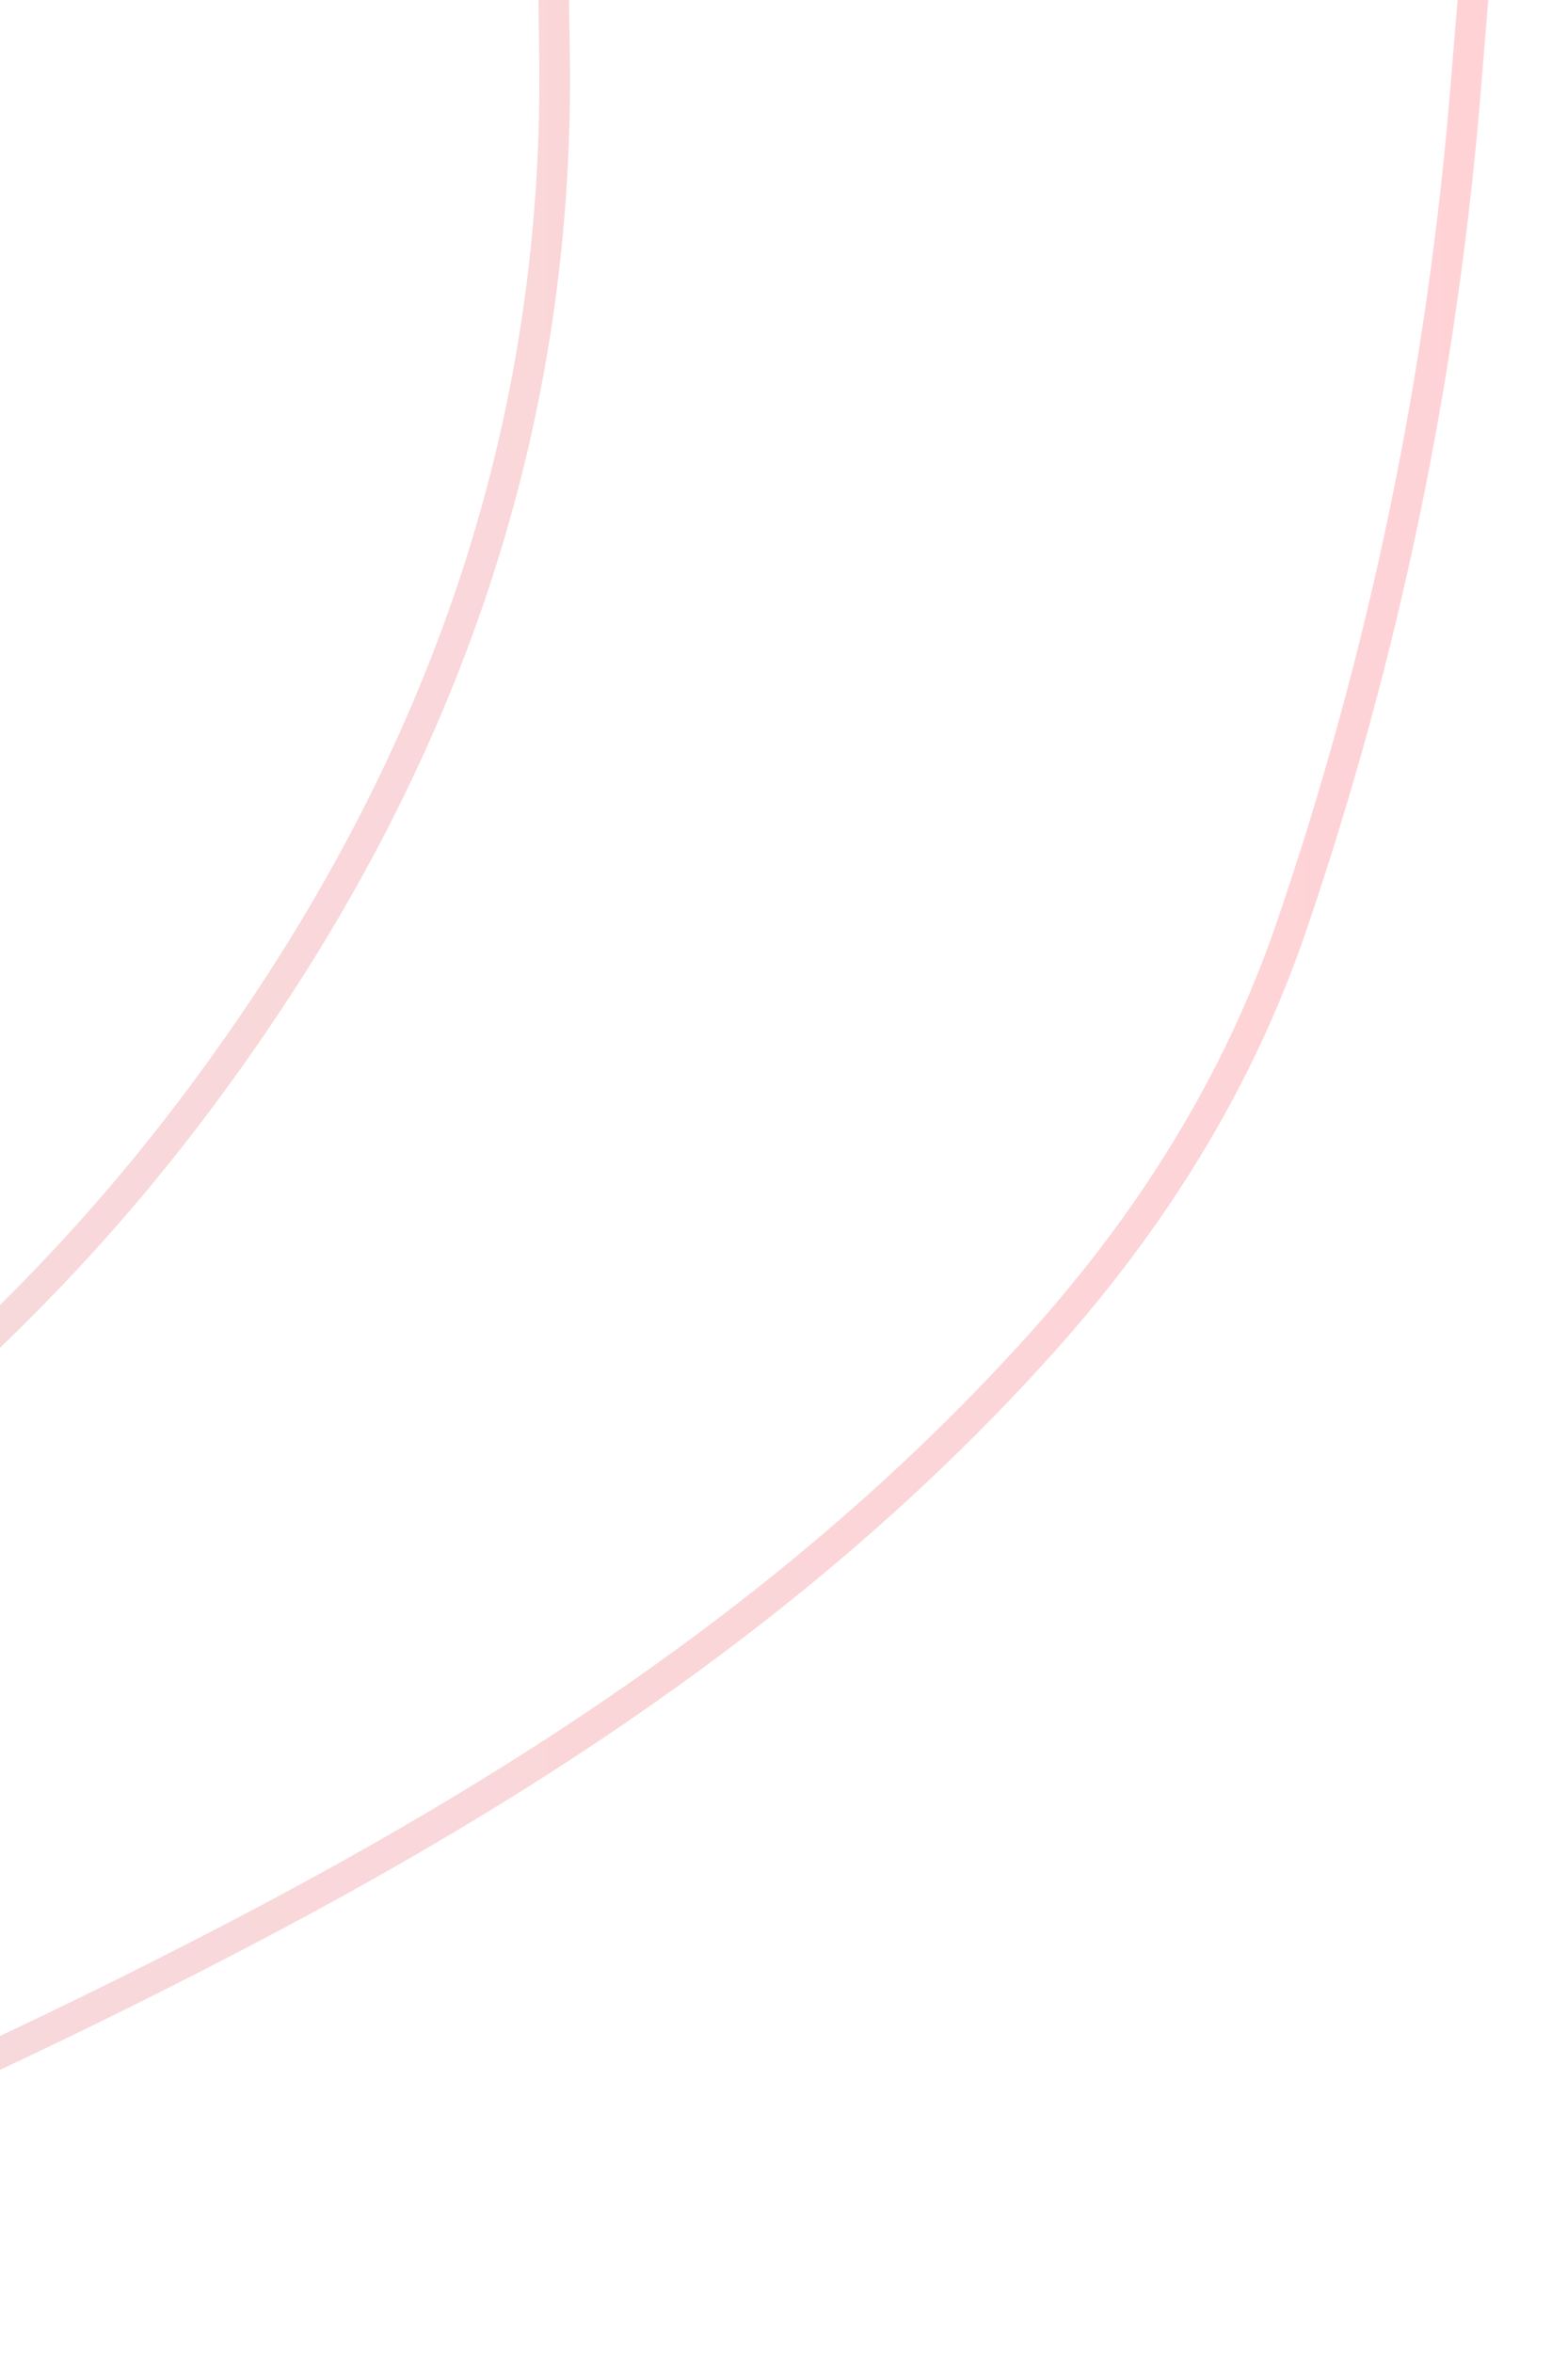 <svg width="102" height="153" viewBox="0 0 102 153" fill="none" xmlns="http://www.w3.org/2000/svg">
<path fill-rule="evenodd" clip-rule="evenodd" d="M-41.742 150.727V146.841C-39.538 136.482 -40.231 126.122 -41.742 115.762V111.878C-37.51 111.616 -33.55 110.451 -29.816 108.334C-13.539 99.108 0.795 87.505 12.331 72.322C27.794 51.967 36.562 29.242 36.065 3.064C35.905 -5.345 36.2 -13.765 35.902 -22.166C35.563 -31.658 34.504 -41.08 30.955 -49.994L99.891 -49.994C99.59 -48.303 99.085 -46.618 99.021 -44.916C98.399 -28.115 96.722 -11.401 95.378 5.346C93.867 24.183 90.085 42.464 84.023 60.213C80.526 70.453 74.859 79.449 67.617 87.484C52.861 103.852 34.973 115.605 15.896 125.594C-2.738 135.352 -22.02 143.594 -41.742 150.727Z" stroke="url(#paint0_linear_1_8452)" stroke-opacity="0.2" stroke-width="1.992"/>
<defs>
<linearGradient id="paint0_linear_1_8452" x1="-41.742" y1="50.366" x2="99.891" y2="50.366" gradientUnits="userSpaceOnUse">
<stop stop-color="#C84C56"/>
<stop offset="1" stop-color="#FF2133"/>
</linearGradient>
</defs>
</svg>
